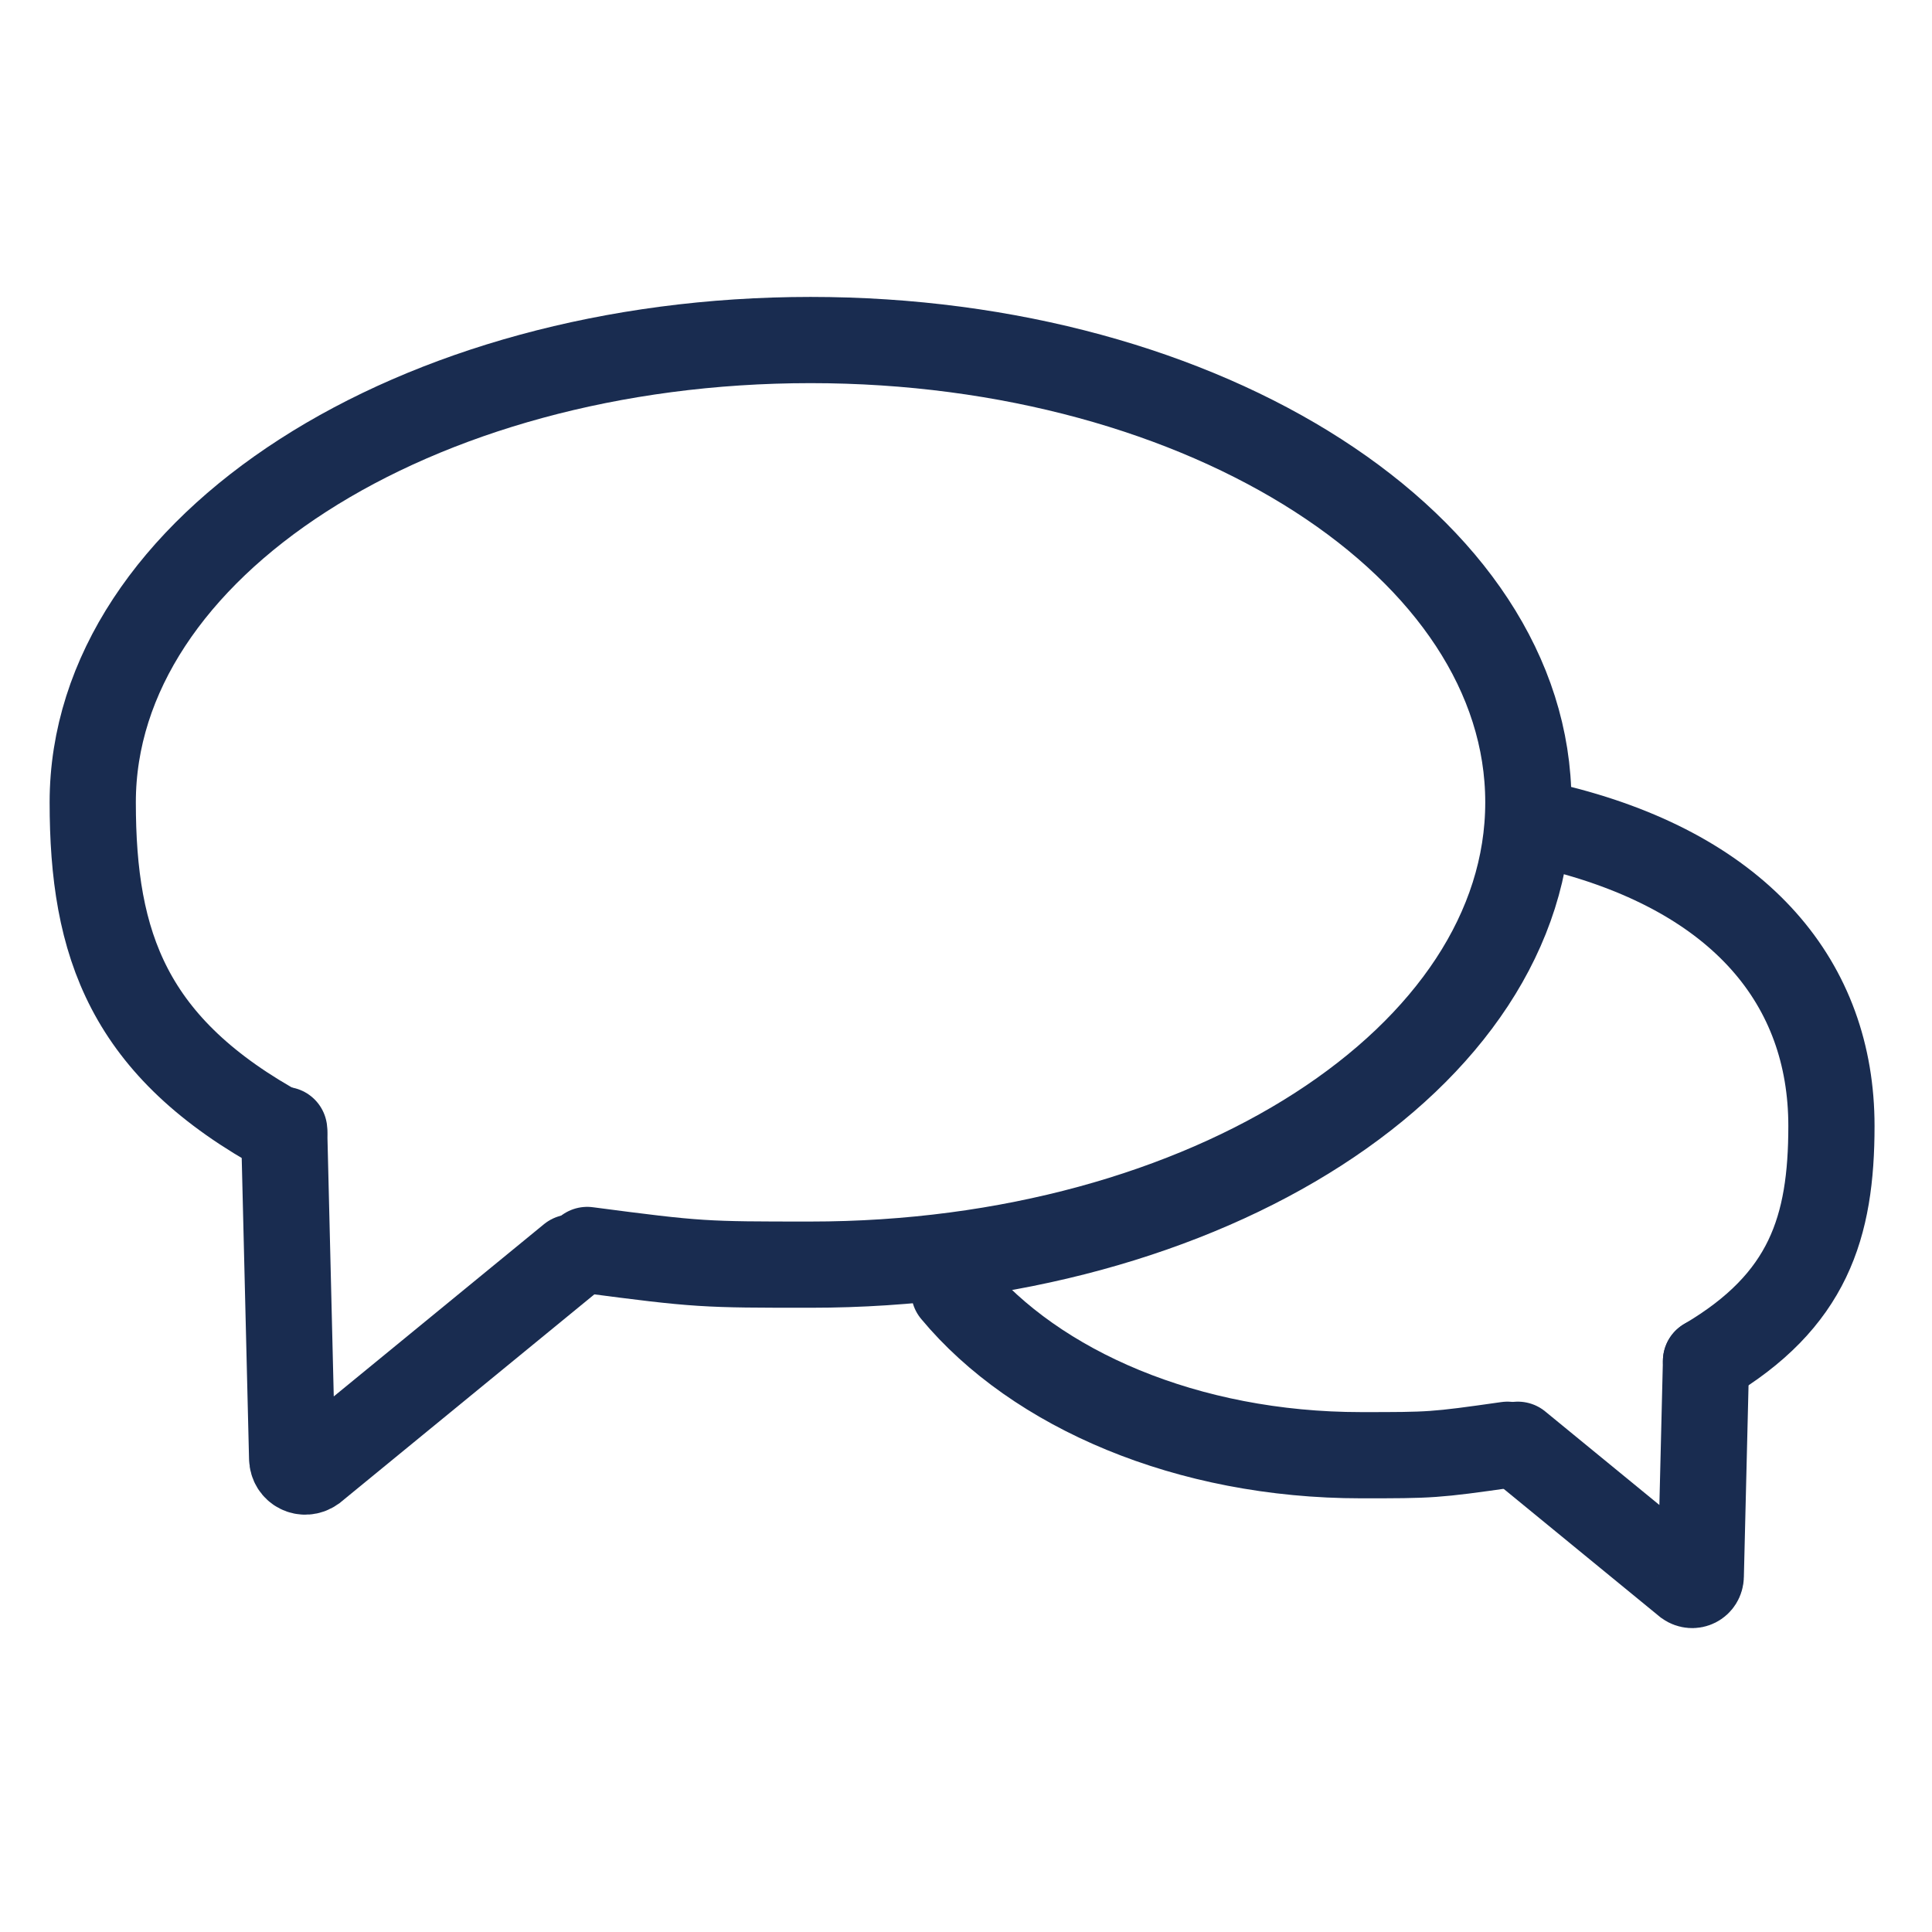 <?xml version="1.0" encoding="UTF-8"?>
<svg width="500px" height="500px" viewBox="0 0 500 500" version="1.1" xmlns="http://www.w3.org/2000/svg" xmlns:xlink="http://www.w3.org/1999/xlink">
    <!-- Generator: Sketch 63.1 (92452) - https://sketch.com -->
    <title>Chat_Icon_Blue</title>
    <desc>Created with Sketch.</desc>
    <g id="Chat_Icon_Blue" stroke="none" stroke-width="1" fill="none" fill-rule="evenodd" stroke-linecap="round">
        <g id="Group-11" transform="translate(24, 88)" stroke="#192C50" stroke-width="22.313">
            <path d="M49.538,205.104 C9.052,183.156 0,156.395 0,119.644 C0,53.567 83.171,0 185.768,0 C288.366,0 371.537,53.567 371.537,119.644 C371.537,185.722 288.366,239.289 185.768,239.289 C158.194,239.289 156.872,239.289 127.975,235.49" id="Stroke-1"></path>
            <path d="M49.538,204.427 L51.606,289.38 C51.667,292.279 54.709,293.819 57.082,292.155 L123.845,237.453" id="Stroke-3"></path>
            <path d="M222.959,246.187 C244.043,271.554 283.3,288.607 328.247,288.607 C346.317,288.607 347.183,288.607 366.118,285.902" id="Stroke-5"></path>
            <path d="M417.513,264.263 C444.043,248.633 449.974,229.574 449.974,203.402 C449.974,166.537 426.6,138.325 379.793,126.451" id="Stroke-7"></path>
            <path d="M417.513,264.263 L416.157,319.928 C416.118,321.828 414.125,322.838 412.57,321.746 L368.823,285.903" id="Stroke-9"></path>
        </g>
    </g>
</svg>